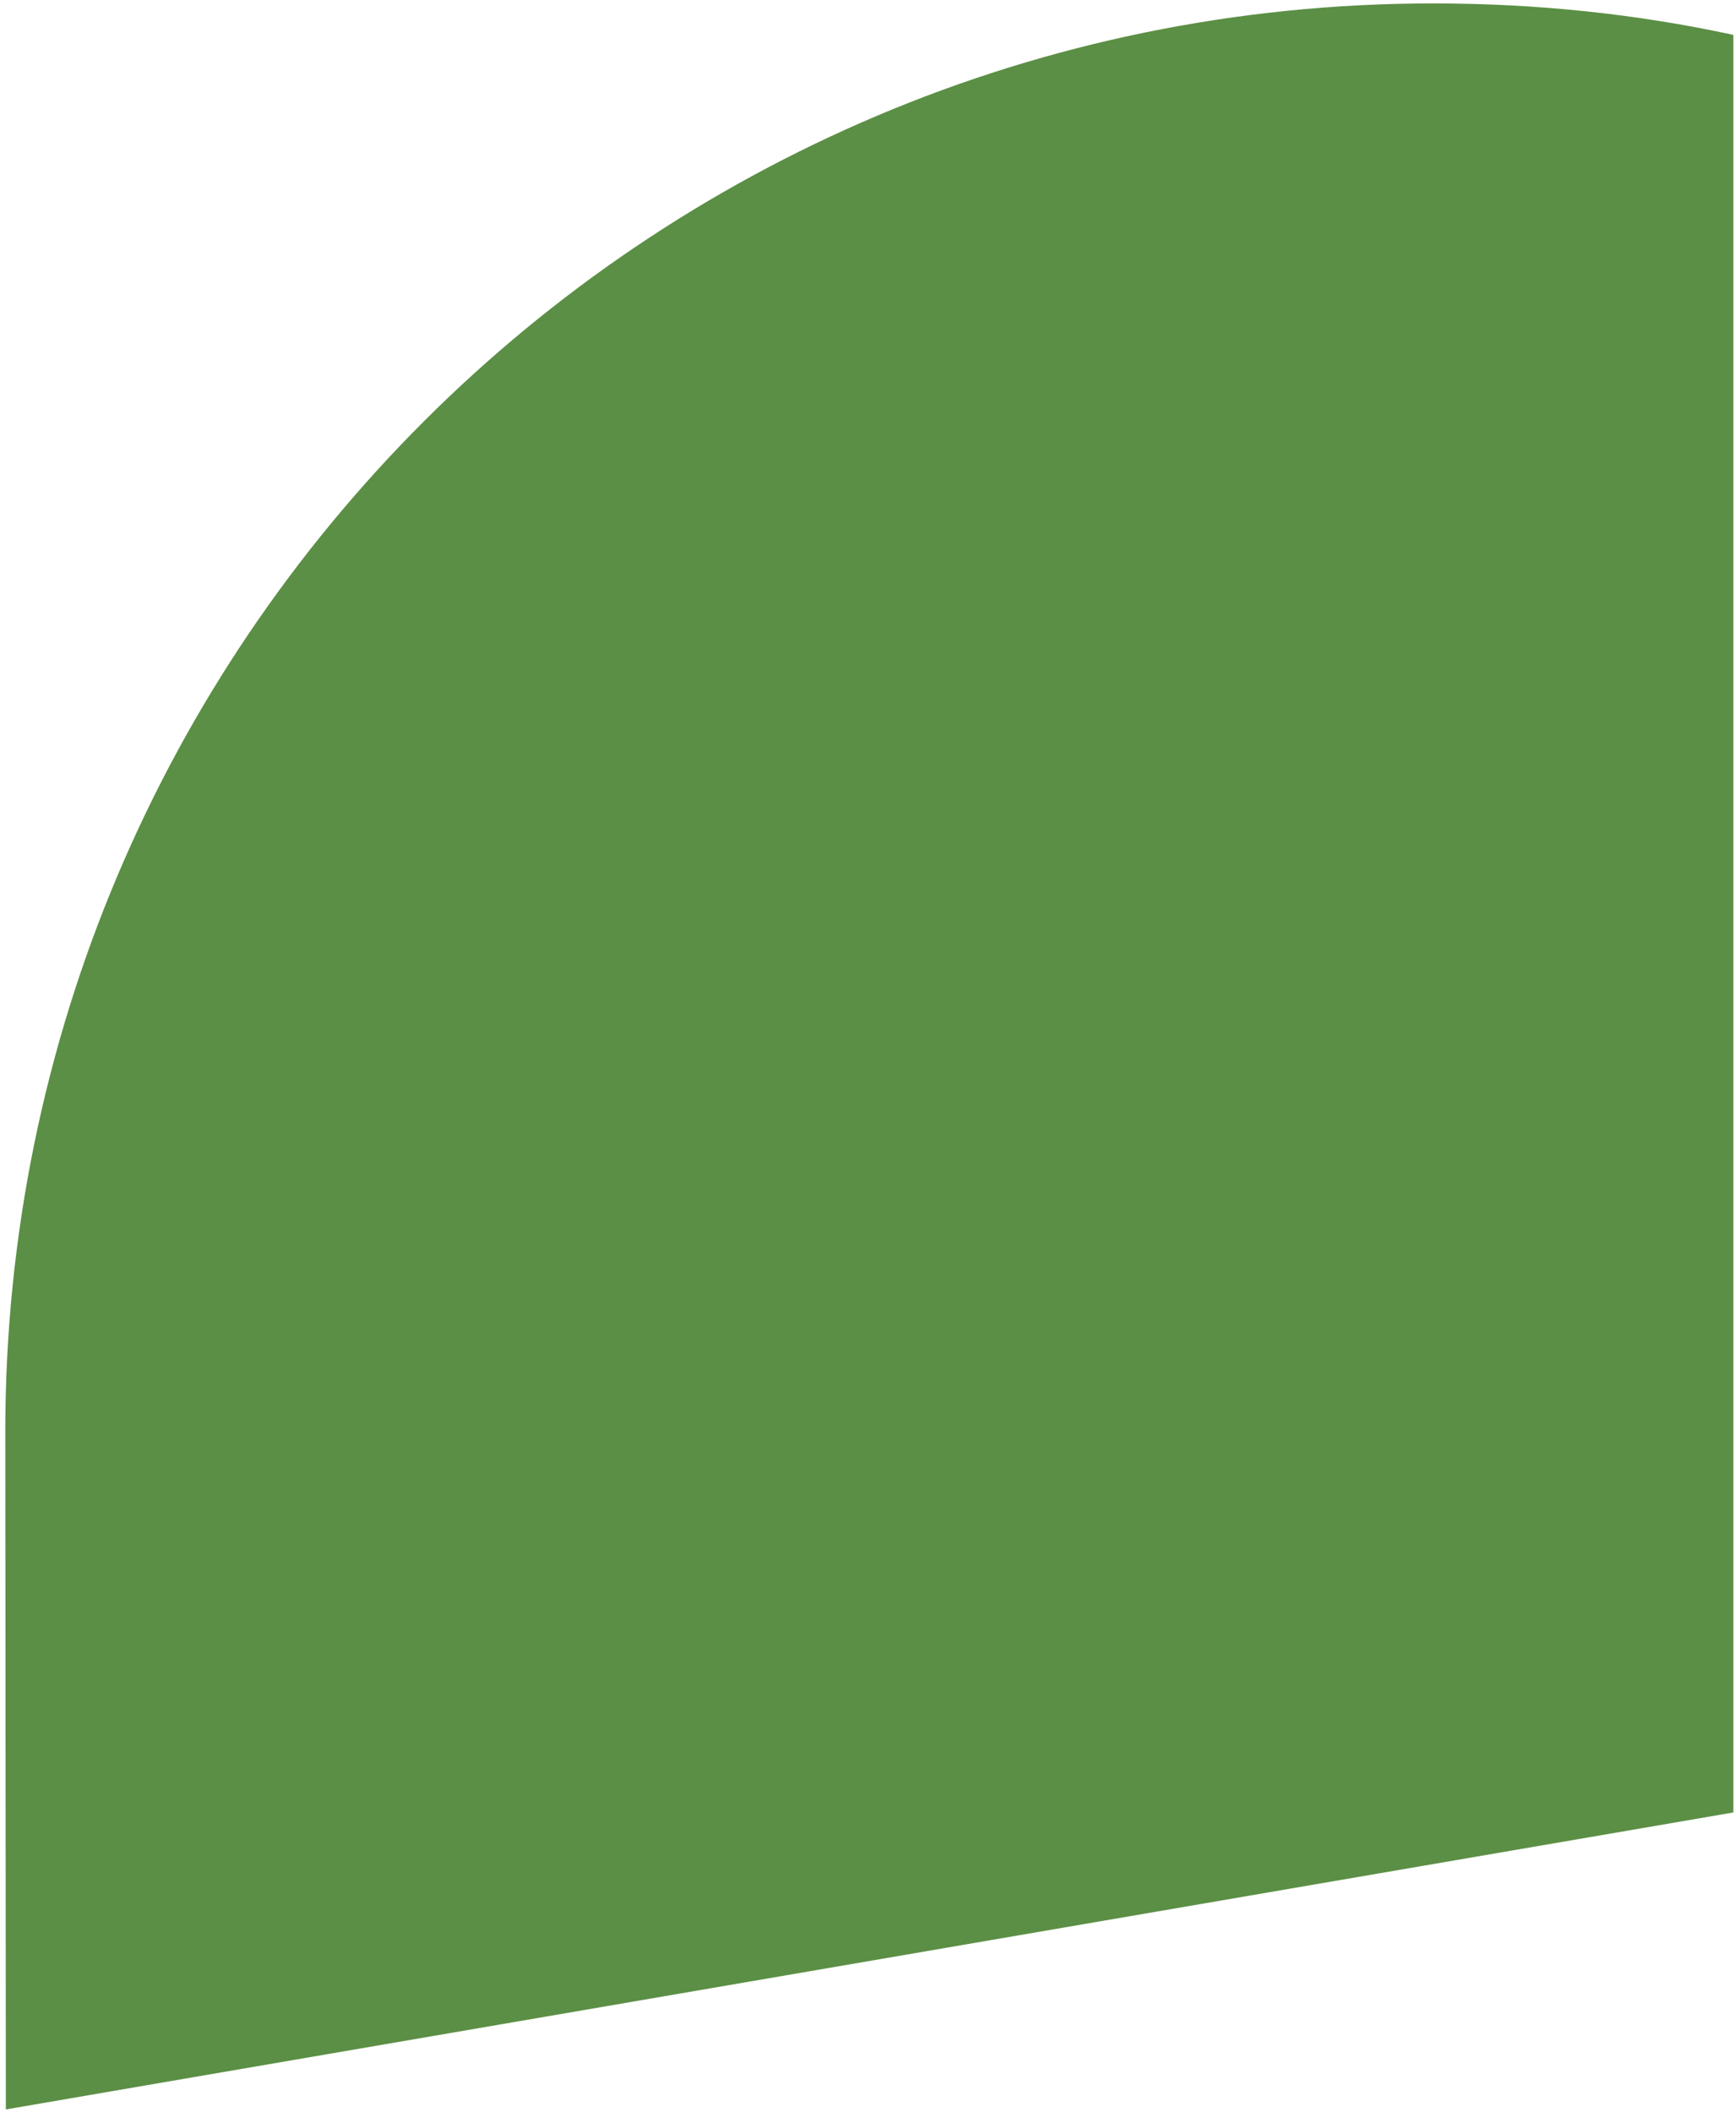 <?xml version="1.0" encoding="UTF-8"?> <svg xmlns="http://www.w3.org/2000/svg" width="231" height="281" viewBox="0 0 231 281" fill="none"><path d="M230.648 241.137V4.642C217.791 1.851 204.421 0.455 190.683 0.455C85.776 0.455 0.705 85.526 0.705 190.433L0.779 280.647L230.648 241.137Z" fill="#5B8F45"></path></svg> 